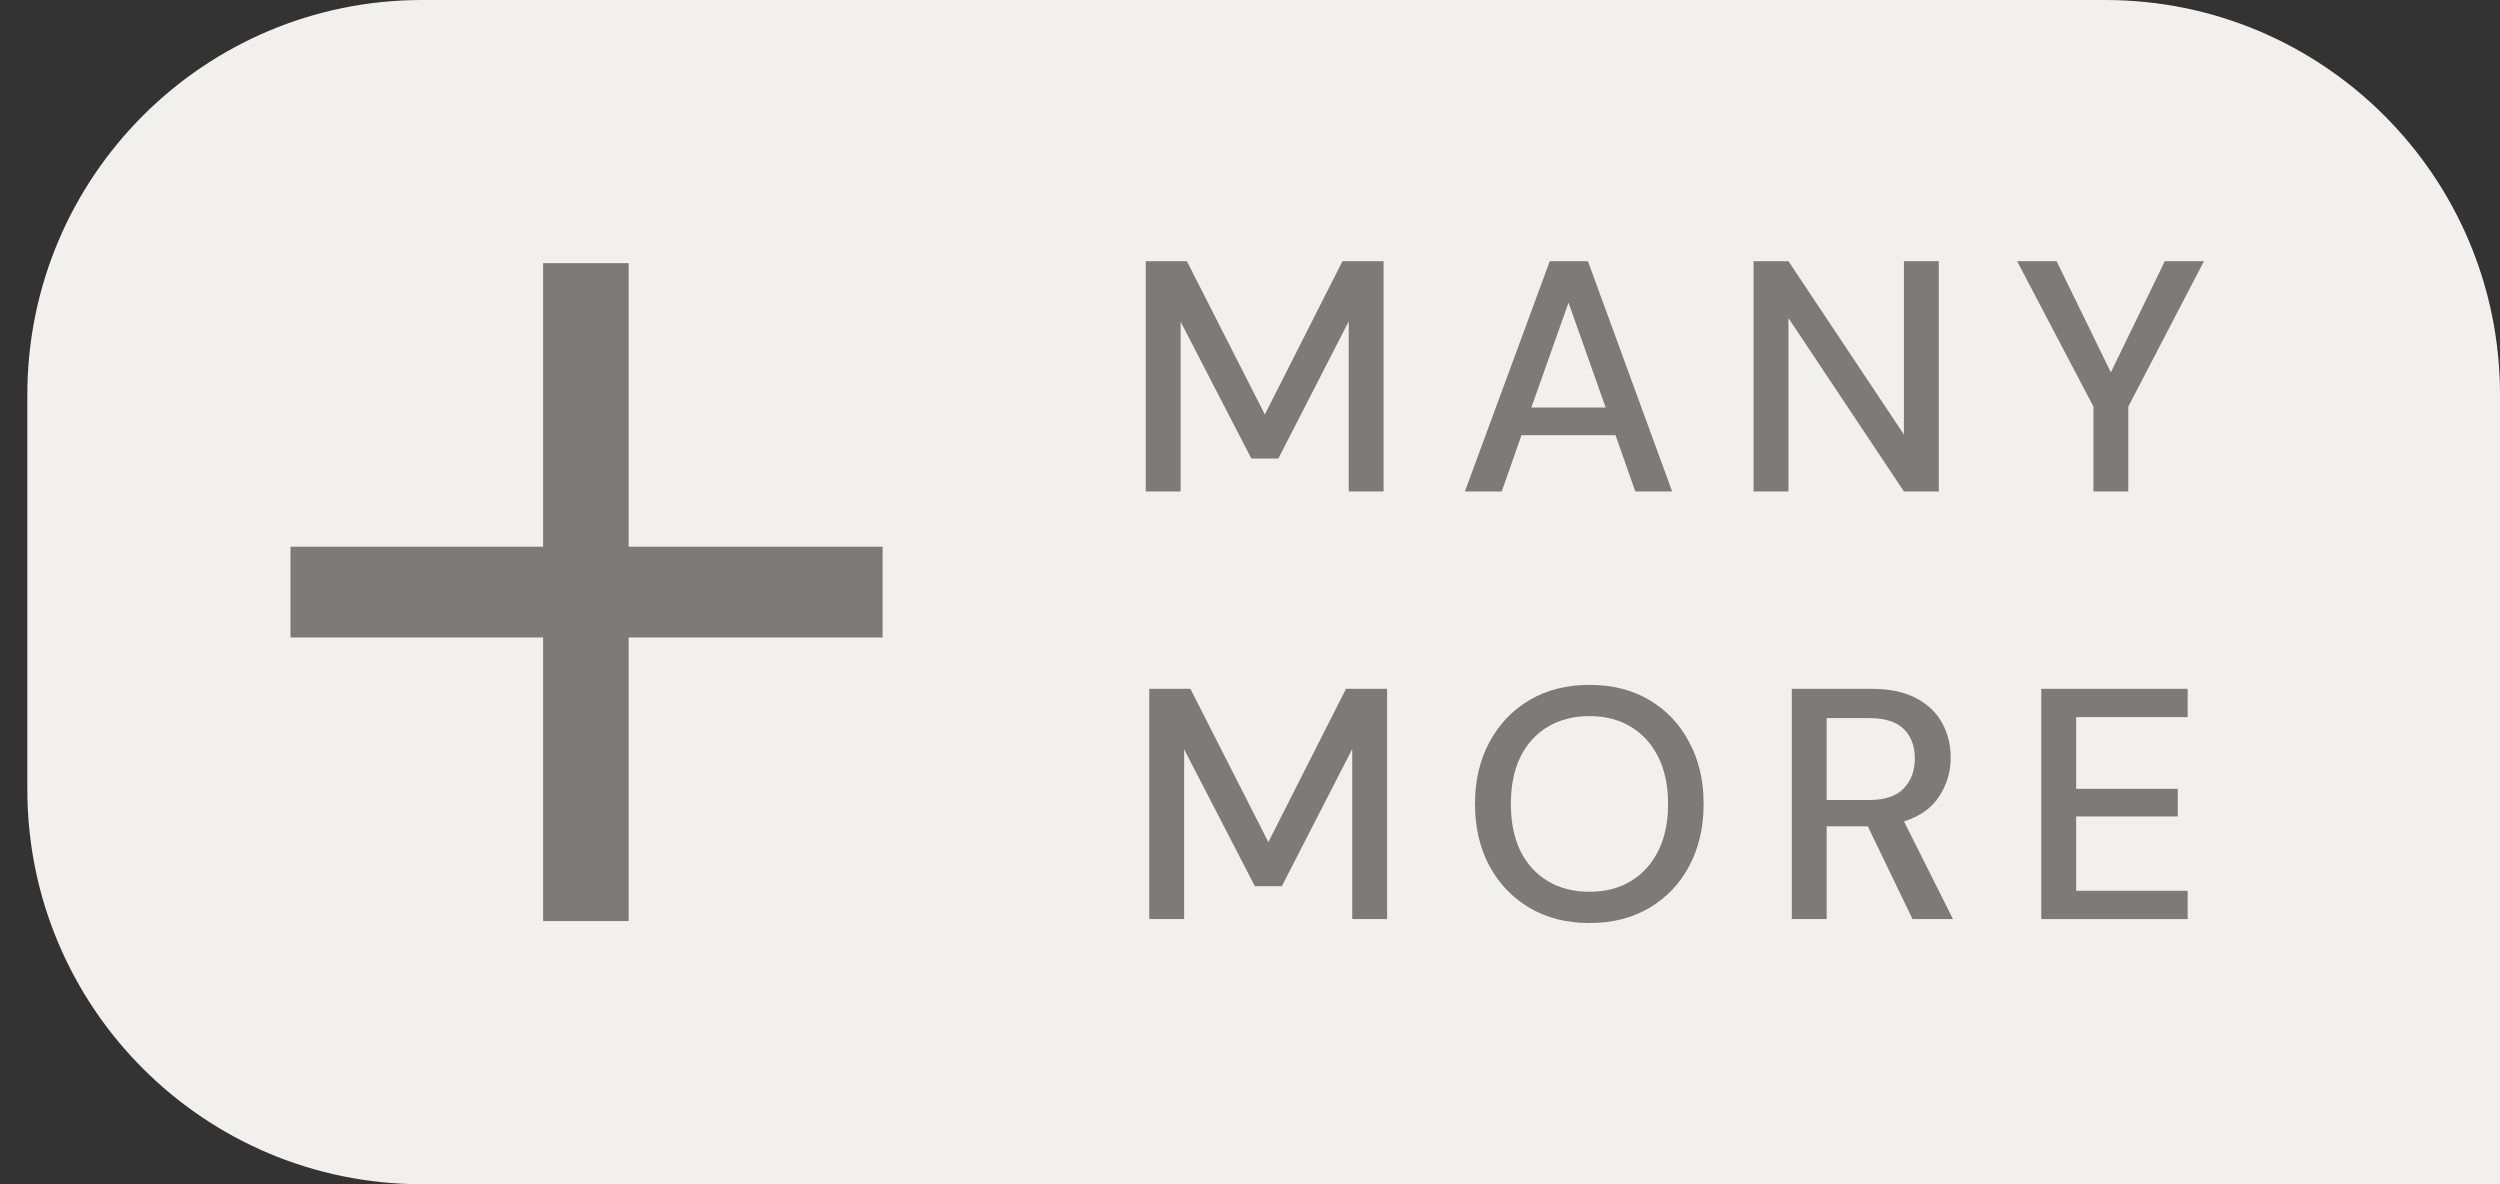 <svg width="76" height="36" viewBox="0 0 76 36" fill="none" xmlns="http://www.w3.org/2000/svg">
<rect x="0" y="0" width="76" height="36" fill="#333333" stroke="none"/>
<path d="M0.831 12C0.831 5.373 6.203 0 12.831 0H64C70.627 0 76 5.373 76 12V36H12.831C6.203 36 0.831 30.627 0.831 24V12Z" fill="#F2F0EE"/>
<path d="M16.511 28V19.38H8.831V16.62H16.511V8H19.111V16.62H26.831V19.38H19.111V28H16.511Z" fill="#7D7A77"/>
<path d="M34.831 14.94V7.94H36.081L38.451 12.6L40.811 7.94H42.061V14.94H41.001V9.77L38.861 13.94H38.041L35.891 9.78V14.94H34.831Z" fill="#7D7A77"/>
<path d="M44.533 14.94L47.113 7.94H48.273L50.833 14.94H49.713L49.113 13.23H46.253L45.653 14.94H44.533ZM46.553 12.39H48.813L47.683 9.2L46.553 12.39Z" fill="#7D7A77"/>
<path d="M53.309 14.94V7.94H54.369L57.879 13.21V7.94H58.939V14.94H57.879L54.369 9.67V14.94H53.309Z" fill="#7D7A77"/>
<path d="M63.64 14.94V12.36L61.32 7.94H62.52L64.17 11.32L65.81 7.94H67L64.7 12.36V14.94H63.64Z" fill="#7D7A77"/>
<path d="M34.938 27.94V20.94H36.188L38.558 25.6L40.918 20.94H42.168V27.94H41.108V22.77L38.968 26.94H38.148L35.998 22.78V27.94H34.938Z" fill="#7D7A77"/>
<path d="M48.32 28.06C47.627 28.06 47.02 27.907 46.5 27.6C45.98 27.293 45.574 26.87 45.28 26.33C44.987 25.783 44.84 25.153 44.84 24.44C44.84 23.727 44.987 23.1 45.28 22.56C45.574 22.013 45.98 21.587 46.5 21.28C47.02 20.973 47.627 20.82 48.32 20.82C49.014 20.82 49.62 20.973 50.14 21.28C50.66 21.587 51.064 22.013 51.35 22.56C51.644 23.1 51.79 23.727 51.79 24.44C51.79 25.153 51.644 25.783 51.35 26.33C51.064 26.87 50.66 27.293 50.14 27.6C49.62 27.907 49.014 28.06 48.32 28.06ZM48.32 27.11C48.8 27.11 49.217 27.003 49.57 26.79C49.93 26.577 50.21 26.27 50.41 25.87C50.61 25.47 50.71 24.993 50.71 24.44C50.71 23.887 50.61 23.41 50.41 23.01C50.21 22.61 49.93 22.303 49.57 22.09C49.217 21.877 48.8 21.77 48.32 21.77C47.84 21.77 47.42 21.877 47.06 22.09C46.7 22.303 46.42 22.61 46.22 23.01C46.027 23.41 45.93 23.887 45.93 24.44C45.93 24.993 46.027 25.47 46.22 25.87C46.42 26.27 46.7 26.577 47.06 26.79C47.42 27.003 47.84 27.11 48.32 27.11Z" fill="#7D7A77"/>
<path d="M54.471 27.94V20.94H56.881C57.434 20.94 57.888 21.033 58.241 21.22C58.601 21.407 58.868 21.66 59.041 21.98C59.215 22.293 59.301 22.643 59.301 23.03C59.301 23.463 59.184 23.857 58.951 24.21C58.724 24.563 58.368 24.817 57.881 24.97L59.371 27.94H58.141L56.781 25.12H55.531V27.94H54.471ZM55.531 24.32H56.821C57.301 24.32 57.651 24.203 57.871 23.97C58.098 23.737 58.211 23.433 58.211 23.06C58.211 22.687 58.101 22.39 57.881 22.17C57.661 21.943 57.304 21.83 56.811 21.83H55.531V24.32Z" fill="#7D7A77"/>
<path d="M62.055 27.94V20.94H66.505V21.8H63.115V23.98H66.205V24.82H63.115V27.08H66.505V27.94H62.055Z" fill="#7D7A77"/>
</svg>
